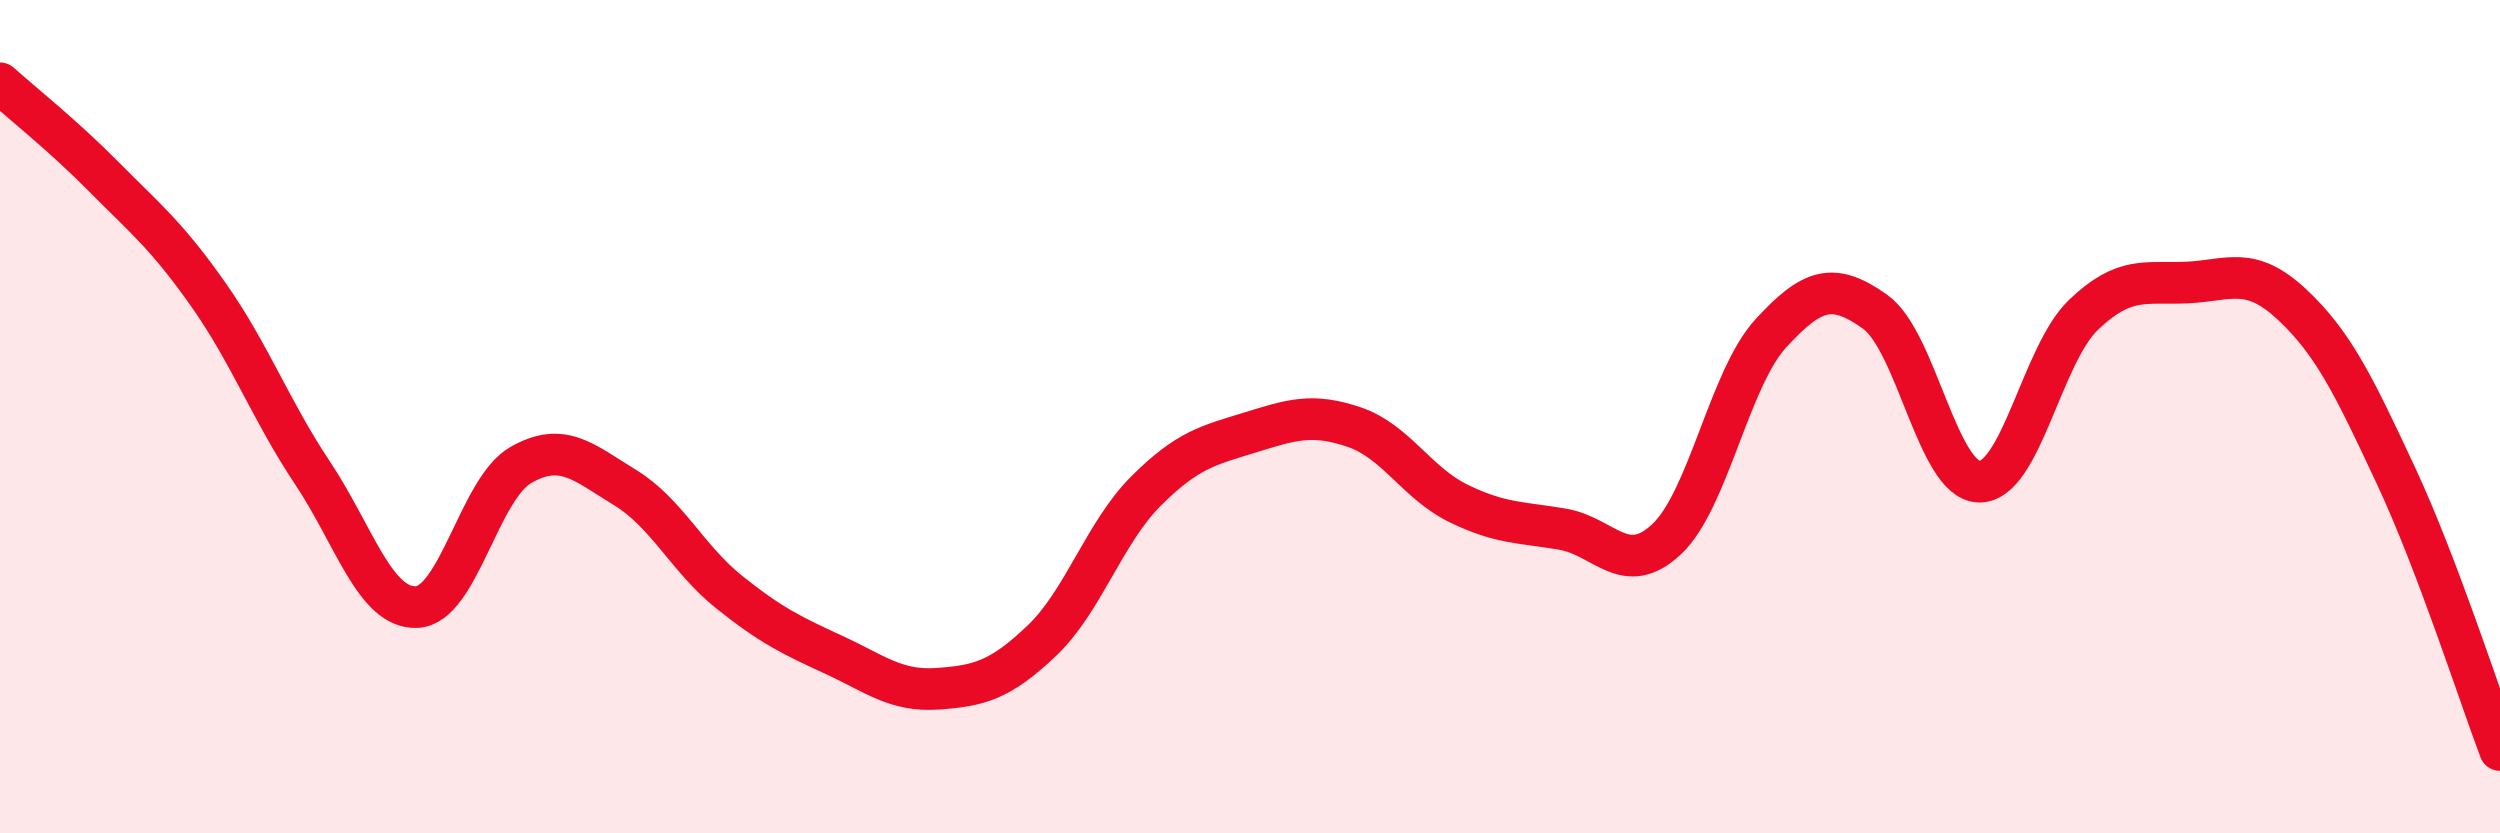
    <svg width="60" height="20" viewBox="0 0 60 20" xmlns="http://www.w3.org/2000/svg">
      <path
        d="M 0,2 C 0.5,2.45 1.5,3.24 2.5,4.25 C 3.5,5.26 4,5.65 5,7.07 C 6,8.49 6.5,9.85 7.5,11.35 C 8.5,12.85 9,14.61 10,14.57 C 11,14.53 11.5,11.73 12.5,11.16 C 13.5,10.59 14,11.09 15,11.7 C 16,12.31 16.5,13.41 17.5,14.21 C 18.5,15.01 19,15.25 20,15.71 C 21,16.17 21.5,16.6 22.5,16.53 C 23.5,16.46 24,16.33 25,15.38 C 26,14.43 26.5,12.79 27.5,11.79 C 28.5,10.79 29,10.69 30,10.38 C 31,10.07 31.5,9.91 32.5,10.25 C 33.5,10.59 34,11.59 35,12.08 C 36,12.57 36.5,12.53 37.5,12.7 C 38.5,12.87 39,13.88 40,12.94 C 41,12 41.5,9.09 42.5,8 C 43.5,6.91 44,6.77 45,7.48 C 46,8.19 46.5,11.54 47.5,11.56 C 48.5,11.58 49,8.52 50,7.56 C 51,6.6 51.5,6.83 52.5,6.78 C 53.5,6.73 54,6.37 55,7.3 C 56,8.23 56.5,9.27 57.5,11.41 C 58.5,13.55 59.5,16.68 60,18L60 20L0 20Z"
        fill="#EB0A25"
        opacity="0.1"
        stroke-linecap="round"
        stroke-linejoin="round"
      />
      <path
        d="M 0,2 C 0.5,2.45 1.5,3.24 2.5,4.25 C 3.5,5.26 4,5.65 5,7.07 C 6,8.49 6.5,9.85 7.5,11.35 C 8.5,12.85 9,14.61 10,14.57 C 11,14.53 11.5,11.73 12.5,11.16 C 13.5,10.59 14,11.09 15,11.7 C 16,12.31 16.5,13.41 17.5,14.21 C 18.5,15.01 19,15.25 20,15.71 C 21,16.17 21.5,16.6 22.5,16.53 C 23.5,16.46 24,16.33 25,15.38 C 26,14.43 26.5,12.79 27.5,11.79 C 28.5,10.79 29,10.69 30,10.38 C 31,10.07 31.5,9.91 32.5,10.25 C 33.5,10.59 34,11.59 35,12.08 C 36,12.57 36.5,12.53 37.5,12.7 C 38.5,12.87 39,13.88 40,12.94 C 41,12 41.5,9.09 42.5,8 C 43.5,6.91 44,6.77 45,7.48 C 46,8.19 46.5,11.54 47.5,11.56 C 48.5,11.58 49,8.52 50,7.56 C 51,6.6 51.5,6.83 52.5,6.78 C 53.5,6.73 54,6.37 55,7.3 C 56,8.23 56.5,9.27 57.5,11.41 C 58.5,13.55 59.5,16.68 60,18"
        stroke="#EB0A25"
        stroke-width="1"
        fill="none"
        stroke-linecap="round"
        stroke-linejoin="round"
      />
    </svg>
  